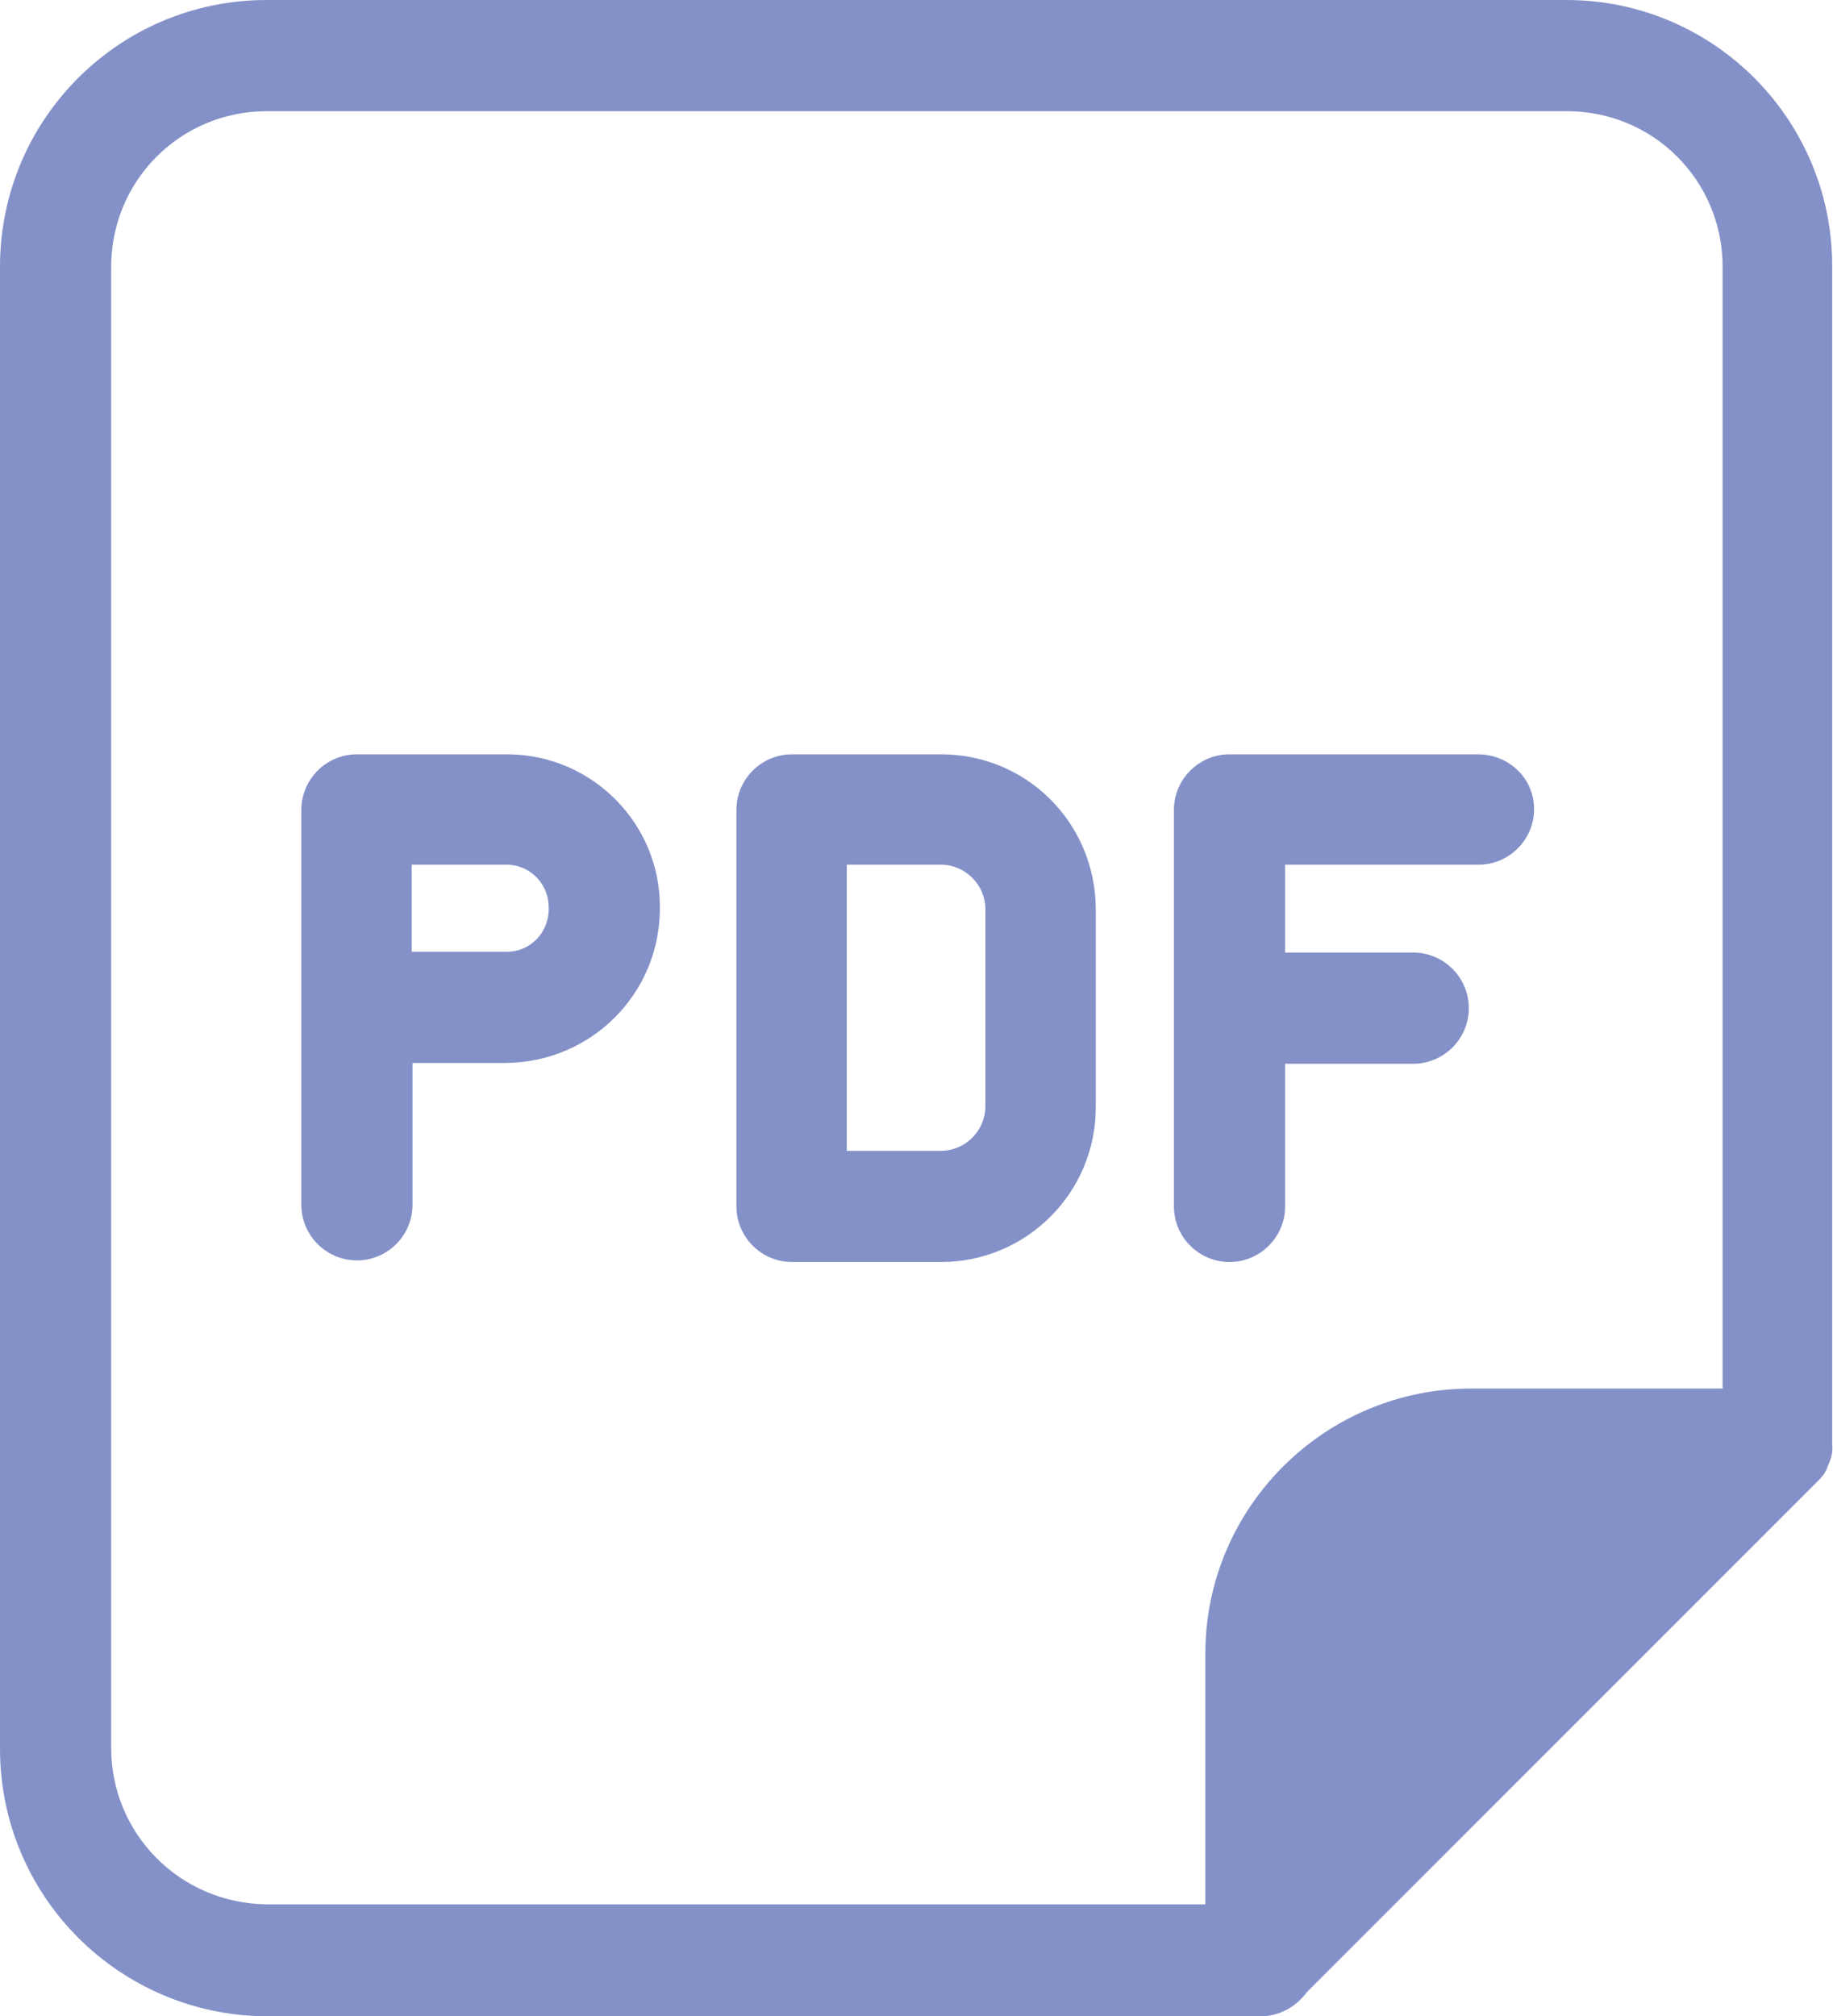 <?xml version="1.0" encoding="UTF-8"?> <!-- Generator: Adobe Illustrator 24.2.1, SVG Export Plug-In . SVG Version: 6.00 Build 0) --> <svg xmlns="http://www.w3.org/2000/svg" xmlns:xlink="http://www.w3.org/1999/xlink" version="1.1" id="Camada_1" x="0px" y="0px" viewBox="0 0 227.5 250.2" style="enable-background:new 0 0 227.5 250.2;" xml:space="preserve"> <style type="text/css"> .st0{fill:#8491C8;} </style> <g> <path class="st0" d="M62.7,93.6H44.3c-3.8,0-6.9,3.1-6.9,6.9v49c0,3.8,3.1,6.9,6.9,6.9s6.9-3.1,6.9-6.9v-17.6h11.6 c10.6-0.1,19.1-8.6,19.1-19.2c0.1-10.4-8.3-19-18.8-19.1C63,93.6,62.9,93.6,62.7,93.6z M62.7,118.1H51.1v-10.8h11.6 c2.9-0.1,5.3,2.2,5.4,5.1c0,0.1,0,0.2,0,0.2C68.2,115.7,65.8,118.2,62.7,118.1C62.8,118.2,62.7,118.2,62.7,118.1L62.7,118.1z M116.8,93.6H98.3c-3.8,0-6.9,3.1-6.9,6.9v49.2c0,3.8,3.1,6.9,6.9,6.9h18.5c10.6,0,19.2-8.6,19.2-19.2v-24.5 C136,102.1,127.4,93.6,116.8,93.6z M122.3,137.3c0,3-2.5,5.5-5.5,5.5h-11.7v-35.5h11.7c3,0,5.5,2.5,5.5,5.5V137.3z M190.4,100.4 c0,3.8-3.1,6.9-6.9,6.9h-24v10.9h15.9c3.8,0,6.9,3.1,6.9,6.9c0,3.8-3.1,6.9-6.9,6.9h-15.9v17.7c0,3.8-3.1,6.9-6.9,6.9 s-6.9-3.1-6.9-6.9v-49.2c0-3.8,3.1-6.9,6.9-6.9h30.8C187.3,93.6,190.4,96.6,190.4,100.4C190.4,100.4,190.4,100.4,190.4,100.4 L190.4,100.4z M194.4,0H33.1C14.8,0,0,14.8,0,33.1c0,0,0,0,0,0V217c0,18.3,14.8,33.1,33.1,33.2h123.3c2.3,0,4.4-1.1,5.8-3 l63.2-63.2l0.4-0.4c0.5-0.5,0.9-1.1,1.1-1.8c0.4-0.8,0.6-1.7,0.5-2.6v-146C227.5,14.9,212.7,0,194.4,0C194.4,0,194.4,0,194.4,0 L194.4,0z M149.6,205.2v31.1H33.1c-10.7-0.1-19.3-8.7-19.3-19.4V33.1c0-10.7,8.6-19.3,19.3-19.3c0,0,0,0,0.1,0h161.3 c10.7,0,19.3,8.6,19.3,19.3c0,0,0,0,0,0.1v139.1h-31C164.5,172.2,149.6,187,149.6,205.2L149.6,205.2z"></path> </g> </svg> 